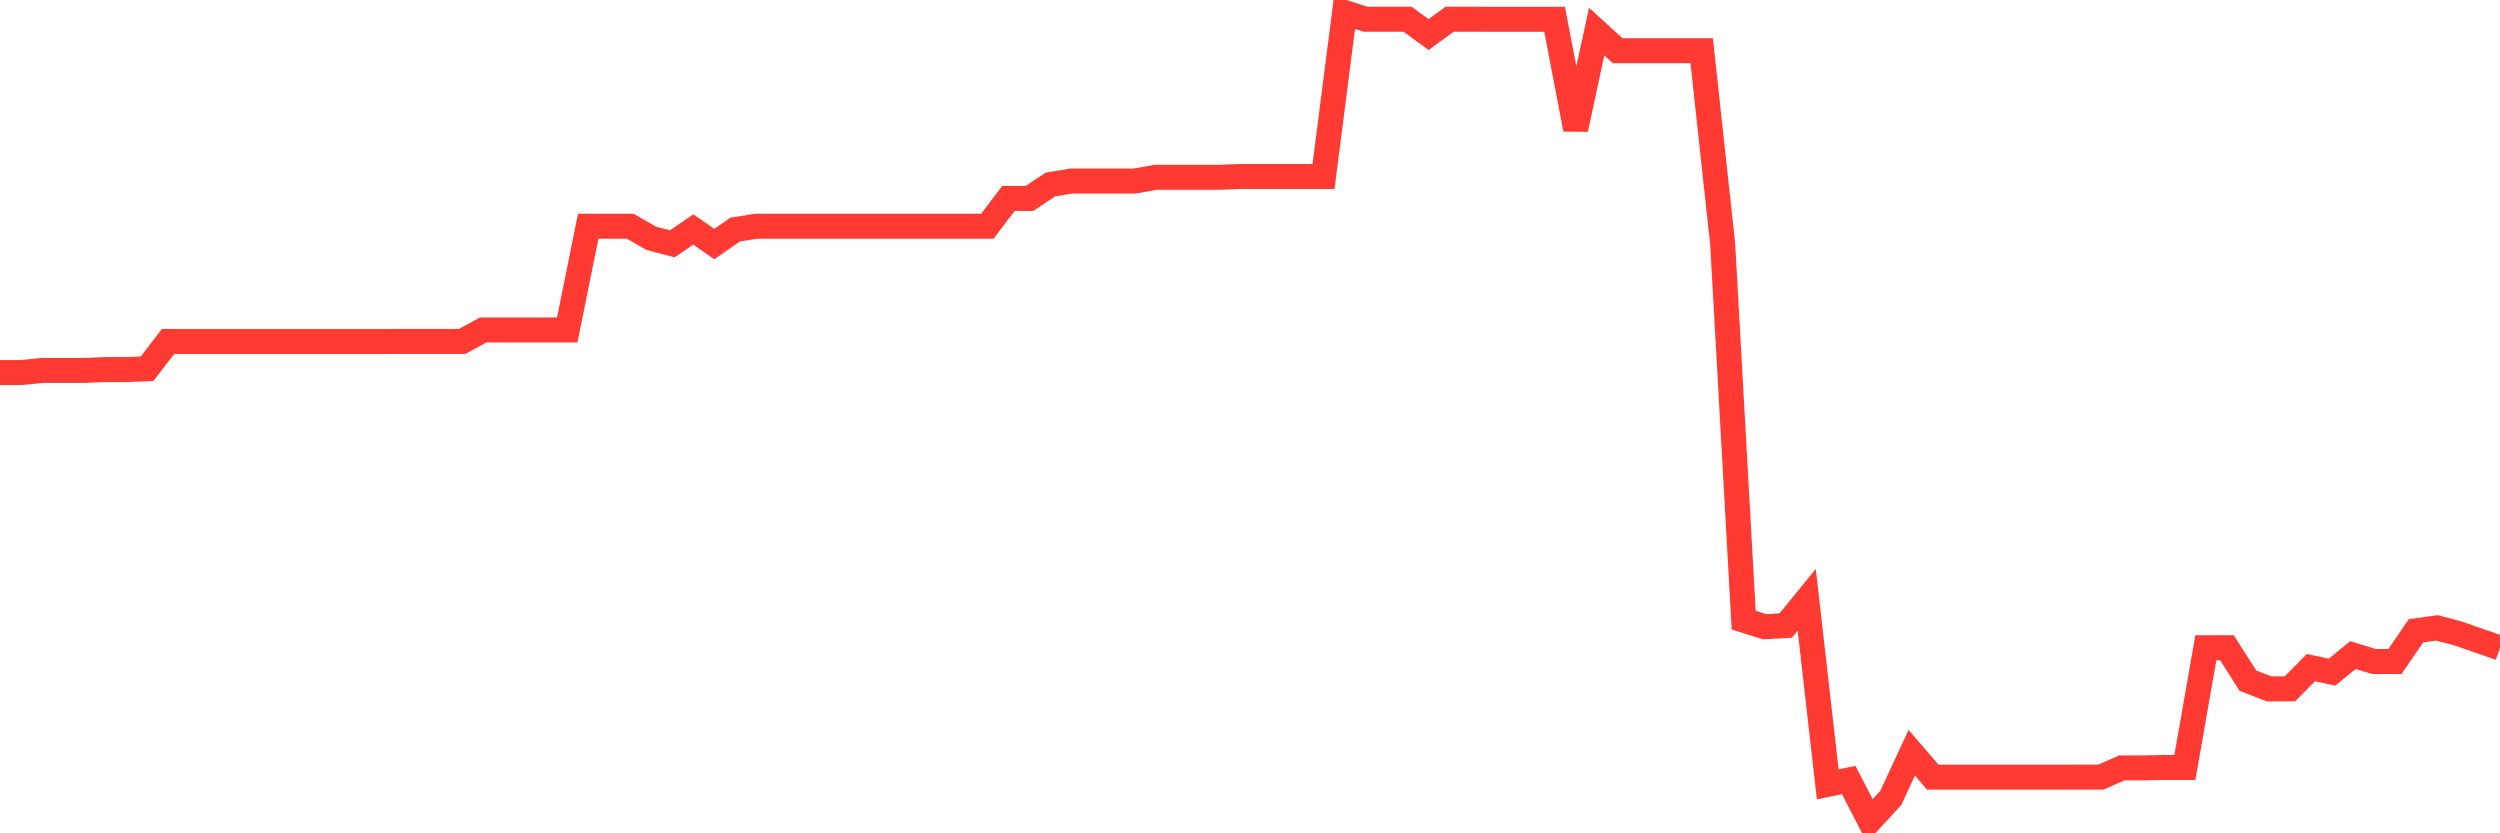 <svg
  xmlns="http://www.w3.org/2000/svg"
  xmlns:xlink="http://www.w3.org/1999/xlink"
  width="120"
  height="40"
  viewBox="0 0 120 40"
  preserveAspectRatio="none"
>
  <polyline
    points="0,17.883 1.008,17.883 2.017,17.782 3.025,17.782 4.034,17.782 5.042,17.739 6.05,17.739 7.059,17.7 8.067,16.391 9.076,16.391 10.084,16.391 11.092,16.391 12.101,16.391 13.109,16.391 14.118,16.391 15.126,16.391 16.134,16.391 17.143,16.391 18.151,16.391 19.16,16.39 20.168,16.39 21.176,16.39 22.185,16.39 23.193,15.837 24.202,15.837 25.21,15.837 26.218,15.837 27.227,15.837 28.235,10.859 29.244,10.859 30.252,10.859 31.261,11.439 32.269,11.703 33.277,11.016 34.286,11.713 35.294,11.016 36.303,10.859 37.311,10.859 38.319,10.859 39.328,10.859 40.336,10.859 41.345,10.859 42.353,10.859 43.361,10.859 44.37,10.859 45.378,10.859 46.387,10.859 47.395,10.859 48.403,9.526 49.412,9.526 50.42,8.855 51.429,8.69 52.437,8.69 53.445,8.69 54.454,8.69 55.462,8.512 56.471,8.512 57.479,8.512 58.487,8.512 59.496,8.472 60.504,8.472 61.513,8.472 62.521,8.472 63.529,8.472 64.538,0.6 65.546,0.923 66.555,0.923 67.563,0.923 68.571,1.659 69.58,0.923 70.588,0.923 71.597,0.927 72.605,0.927 73.613,0.927 74.622,0.927 75.63,6.205 76.639,1.516 77.647,2.433 78.655,2.433 79.664,2.433 80.672,2.433 81.681,2.433 82.689,11.714 83.697,29.769 84.706,30.083 85.714,30.028 86.723,28.791 87.731,37.65 88.739,37.441 89.748,39.4 90.756,38.303 91.765,36.133 92.773,37.303 93.782,37.303 94.79,37.303 95.798,37.303 96.807,37.303 97.815,37.303 98.824,37.303 99.832,37.302 100.84,37.302 101.849,36.859 102.857,36.859 103.866,36.839 104.874,36.839 105.882,31.088 106.891,31.088 107.899,32.671 108.908,33.063 109.916,33.063 110.924,32.045 111.933,32.265 112.941,31.445 113.95,31.753 114.958,31.753 115.966,30.278 116.975,30.139 117.983,30.404 118.992,30.757 120,31.104"
    fill="none"
    stroke="#ff3a33"
    stroke-width="1.2"
  >
  </polyline>
</svg>